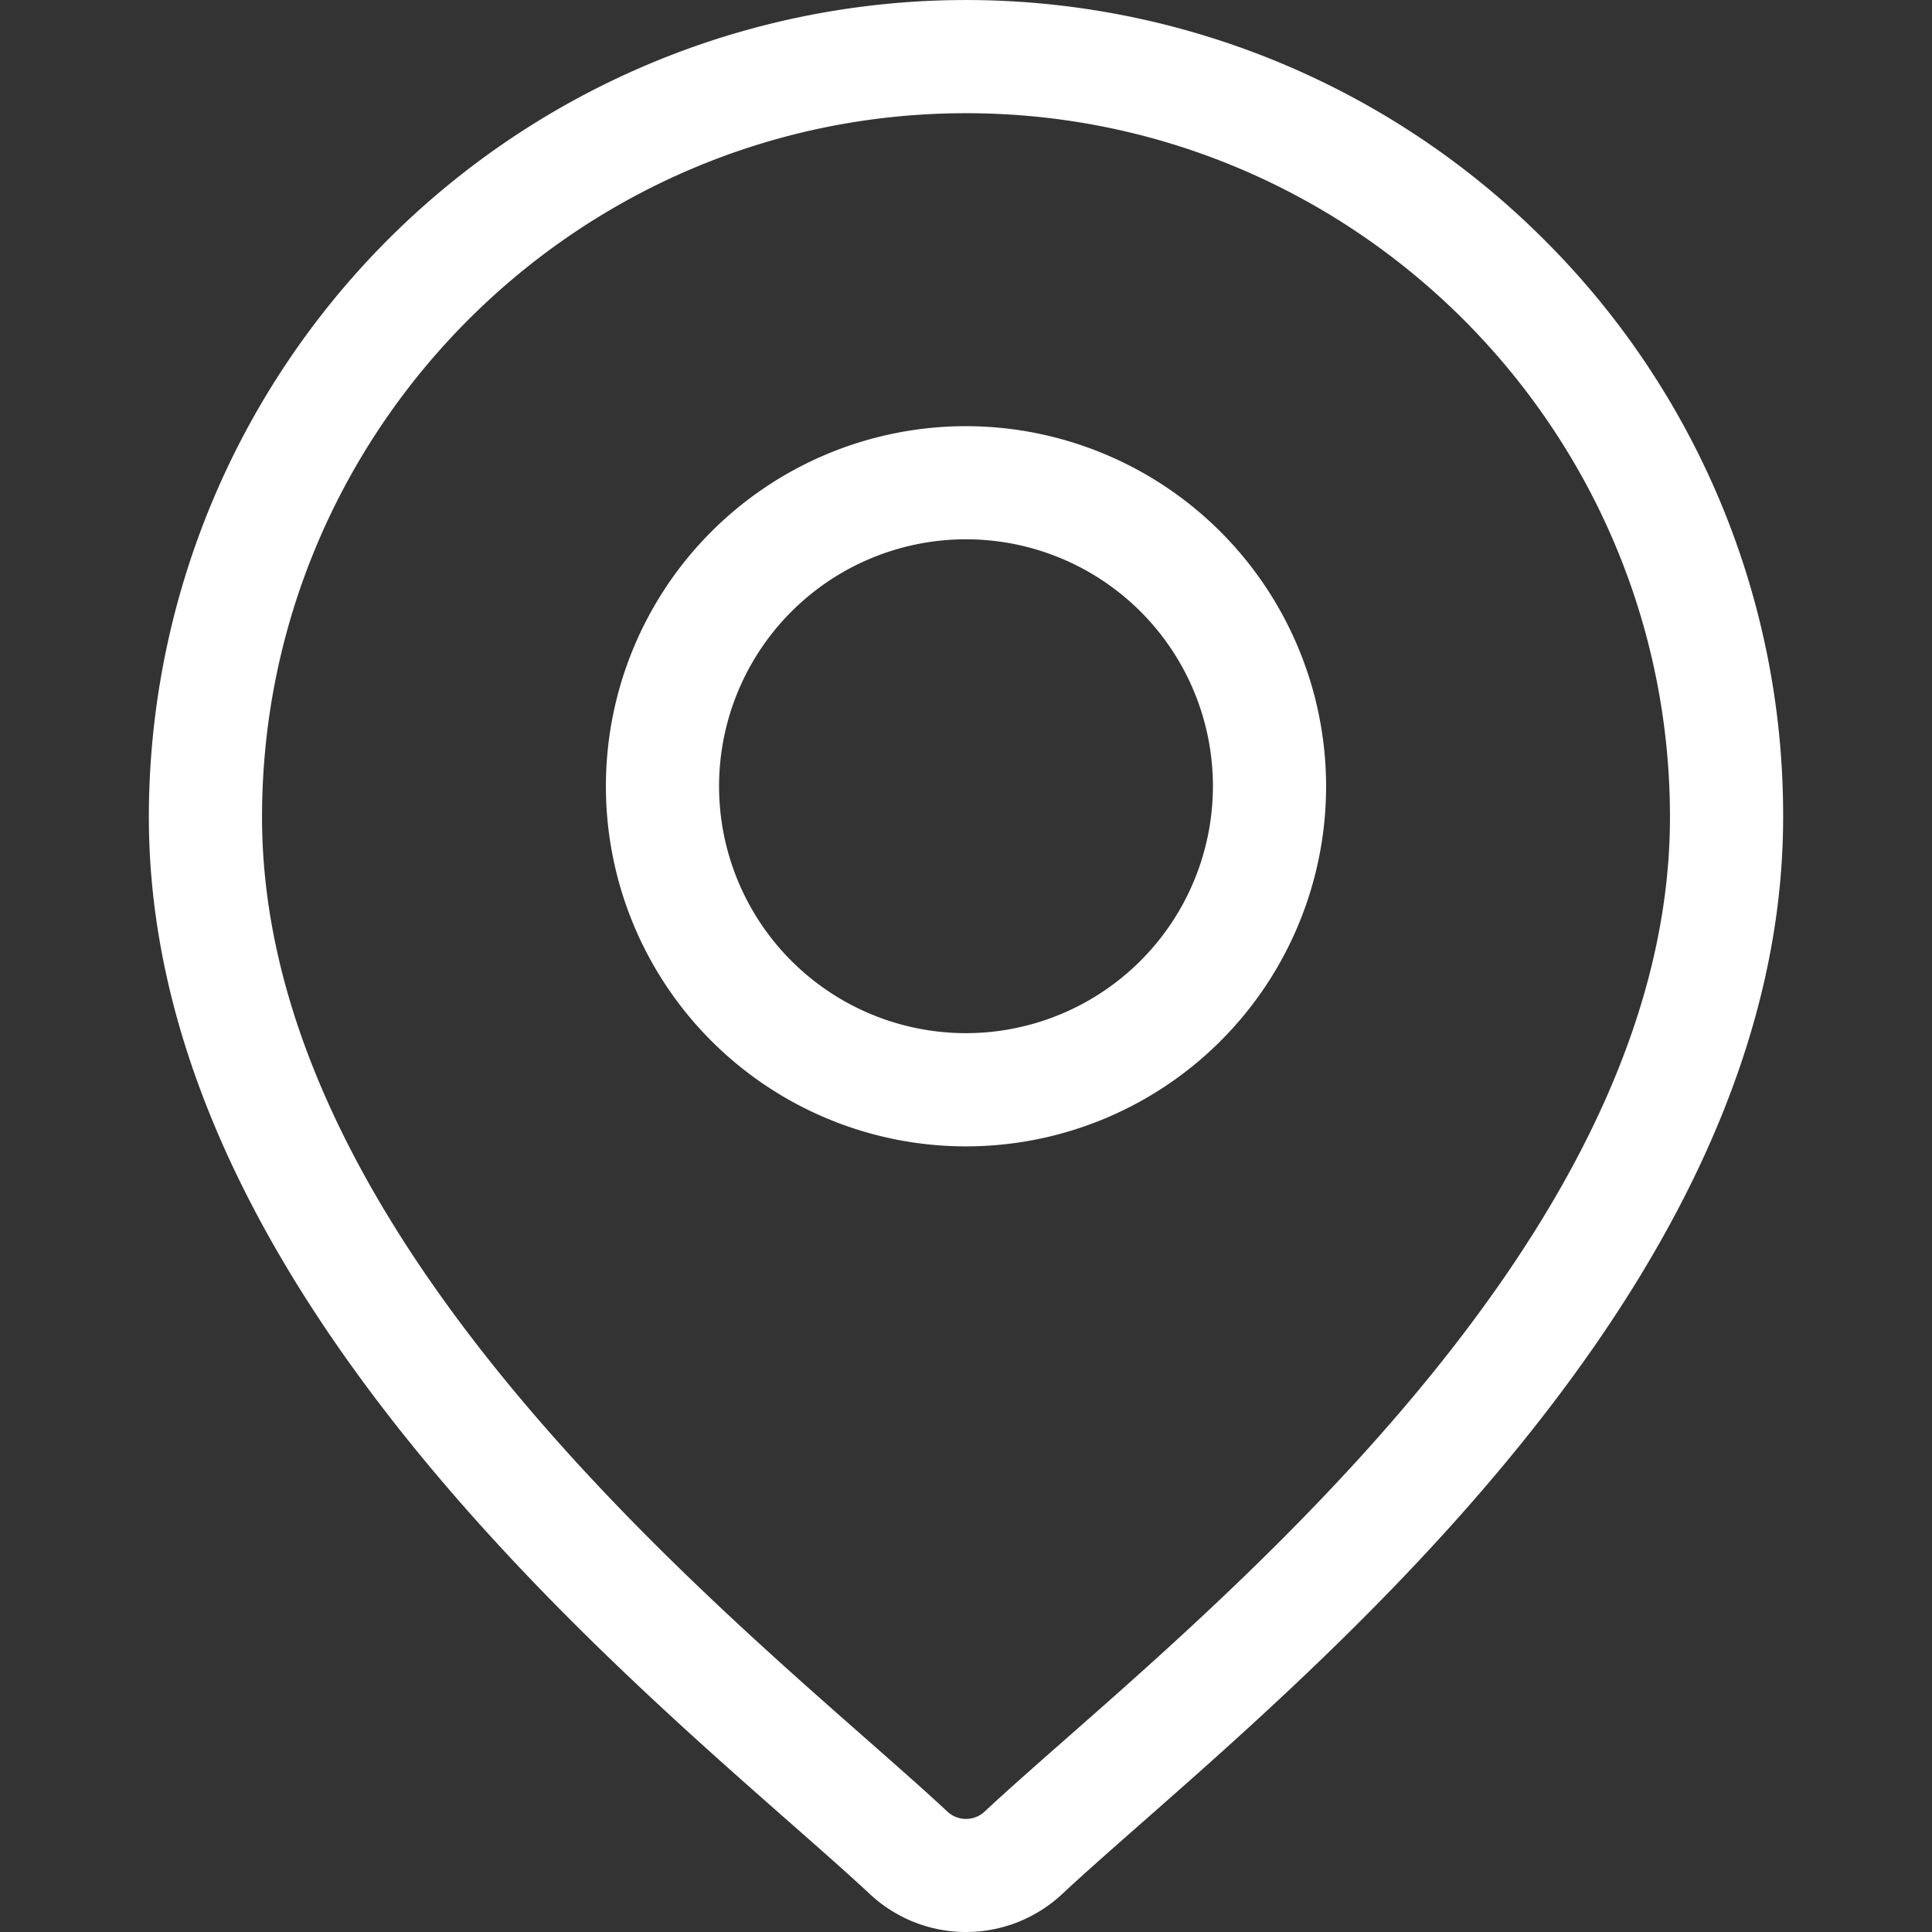 <svg id="Capa_1" data-name="Capa 1" xmlns="http://www.w3.org/2000/svg" viewBox="0 0 512 512"><rect x="0" y="0" width="512" height="512" fill="#333333" stroke="none"/><defs><style>.cls-1{fill:#fff;}</style></defs><title>location-line</title><path class="cls-1" d="M409.12,63.43A216.55,216.55,0,0,0,39.45,216.55c0,117,110.64,214.34,170.08,266.62,8.26,7.27,15.39,13.54,21.07,18.85a37.31,37.31,0,0,0,50.8,0c5.68-5.31,12.81-11.58,21.07-18.85,59.44-52.28,170.08-149.61,170.08-266.62A215.13,215.13,0,0,0,409.12,63.43ZM282.66,460.65c-8.44,7.43-15.73,13.84-21.74,19.45a7.22,7.22,0,0,1-9.84,0c-6-5.61-13.3-12-21.74-19.45C173.46,411.5,69.44,320,69.44,216.55,69.44,113.68,153.13,30,256,30s186.56,83.69,186.56,186.56C442.56,320,338.54,411.5,282.66,460.65Z"/><path class="cls-1" d="M256,112.94a95.43,95.43,0,1,0,95.43,95.43A95.54,95.54,0,0,0,256,112.94Zm0,160.86a65.44,65.44,0,1,1,65.44-65.43A65.51,65.51,0,0,1,256,273.8Z"/></svg>